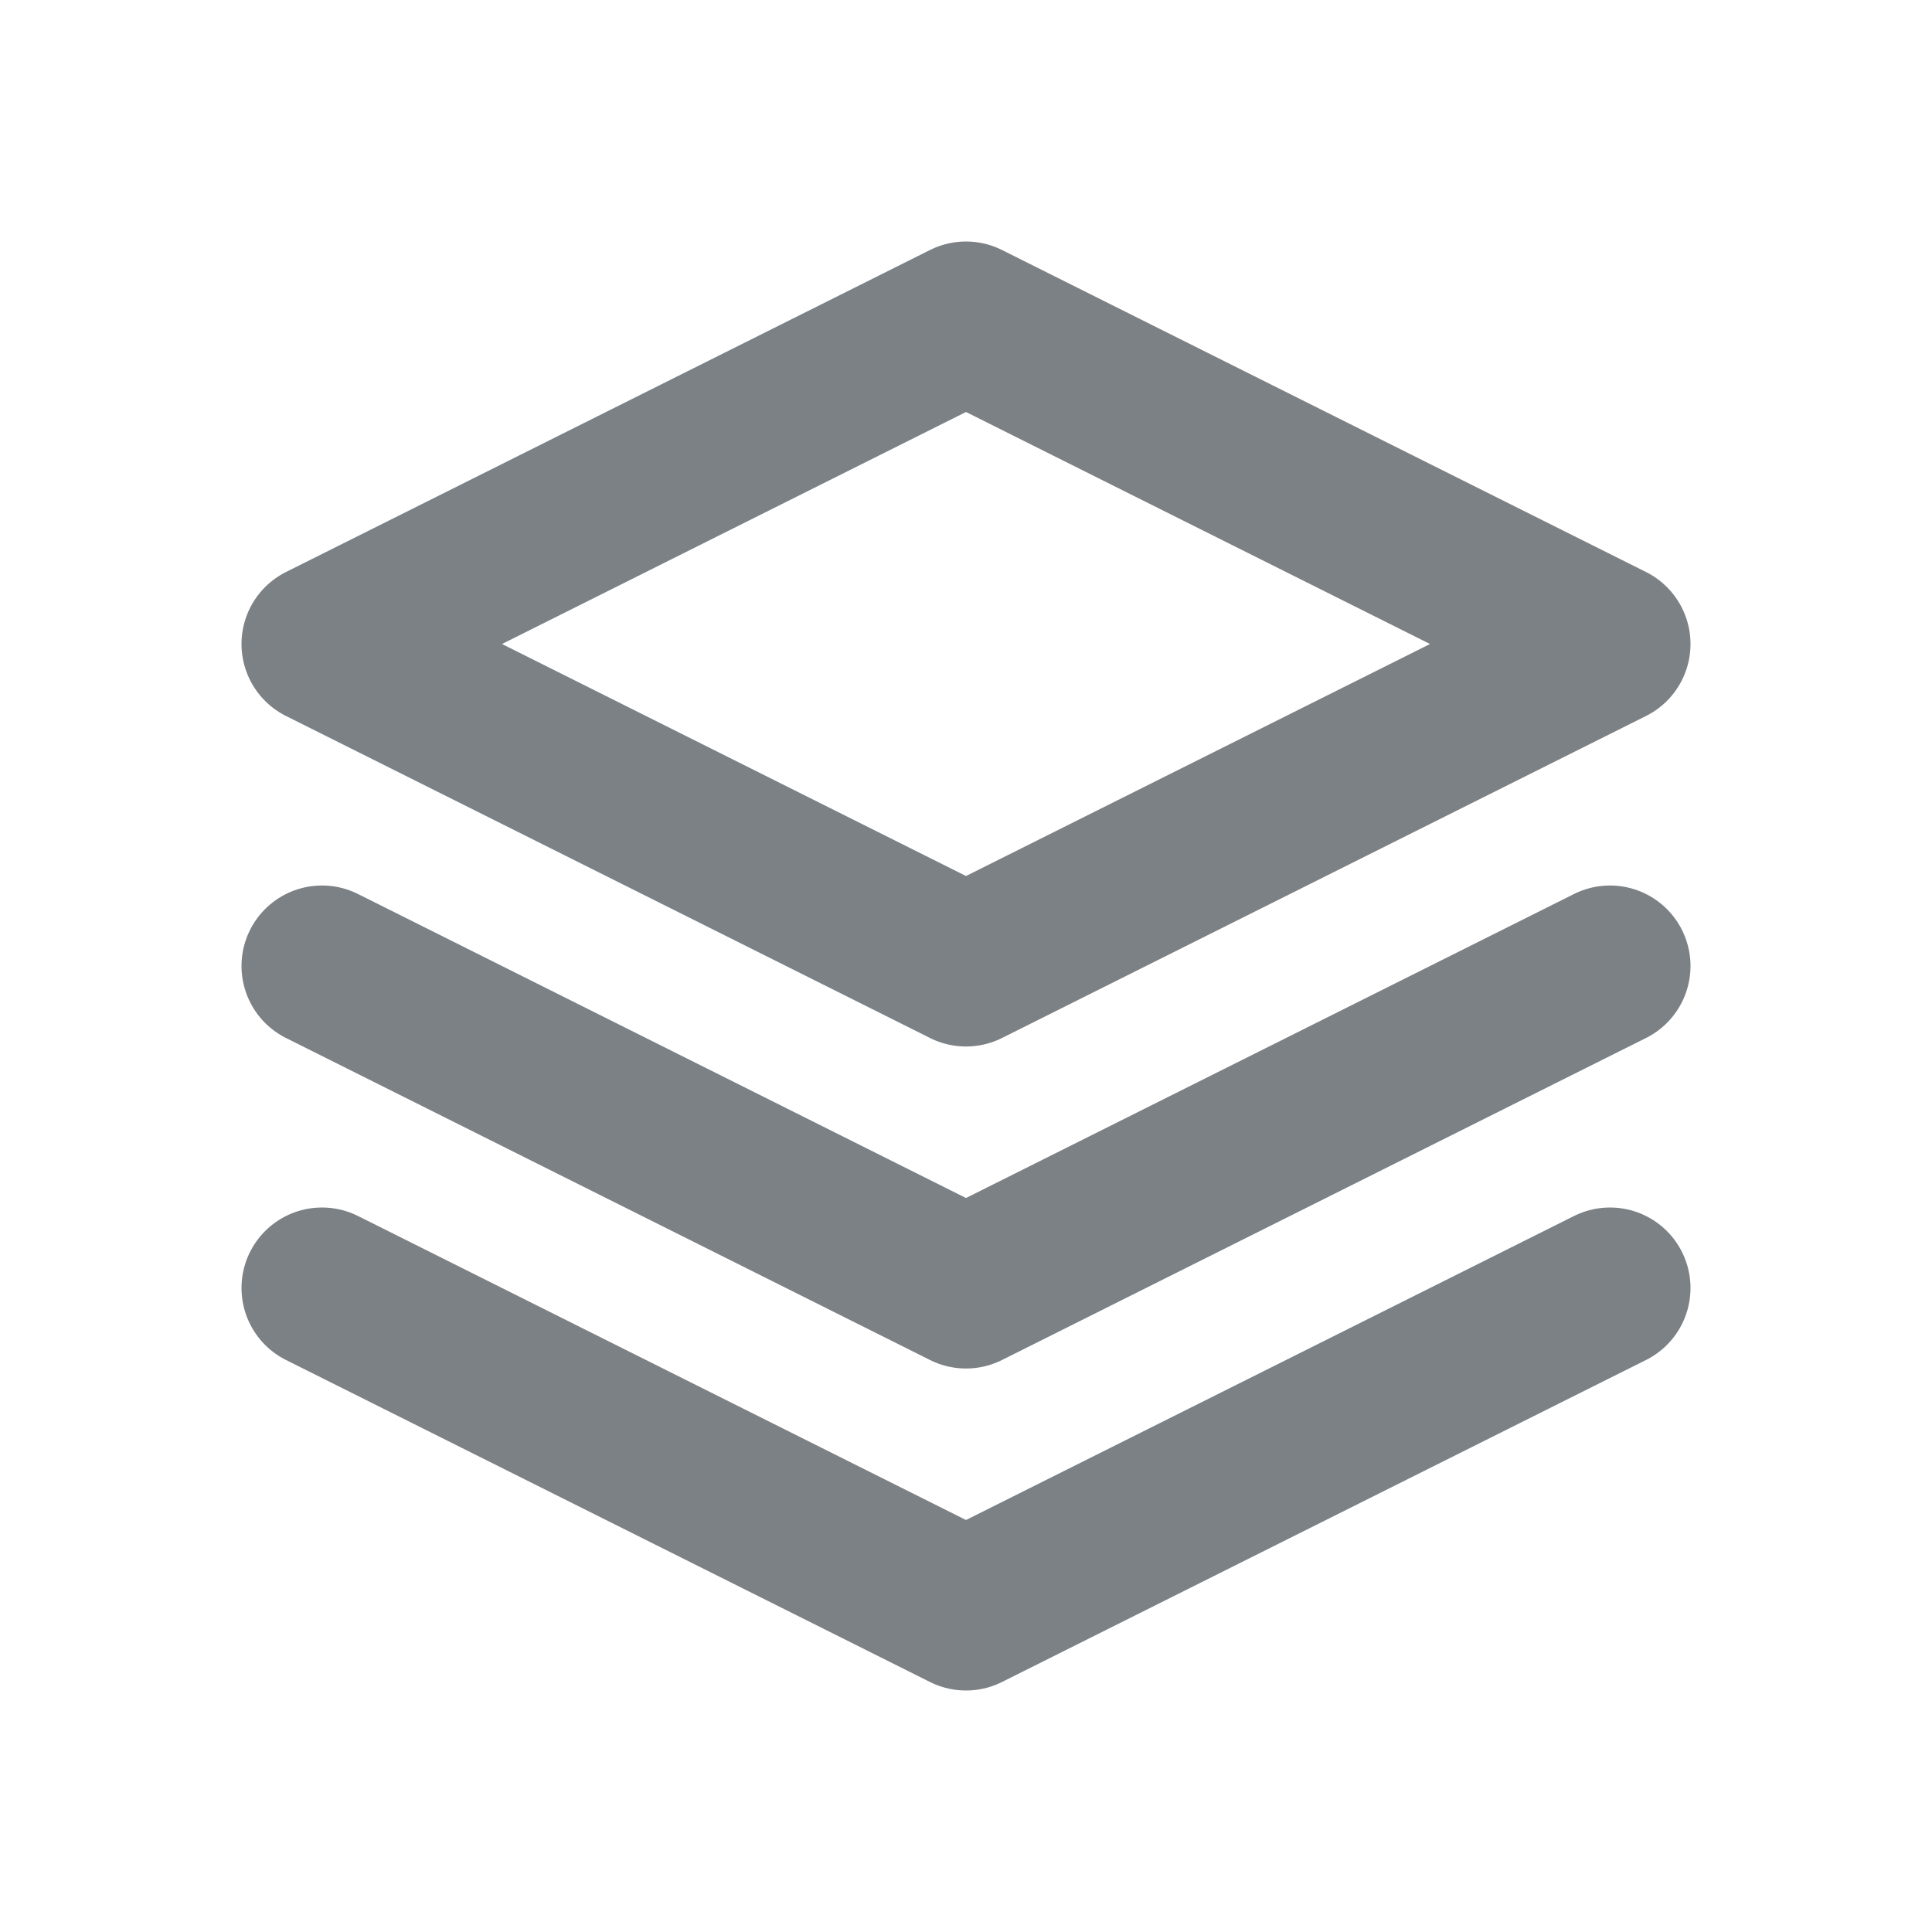 <svg width="24" height="24" viewBox="0 0 24 24" fill="none" xmlns="http://www.w3.org/2000/svg">
<path d="M12 4L4 8L12 12L20 8L12 4" stroke="#252D34" stroke-opacity="0.6" stroke-width="2" stroke-linecap="round" stroke-linejoin="round"/>
<path d="M4 12L12 16L20 12" stroke="#252D34" stroke-opacity="0.6" stroke-width="2" stroke-linecap="round" stroke-linejoin="round"/>
<path d="M4 16L12 20L20 16" stroke="#252D34" stroke-opacity="0.6" stroke-width="2" stroke-linecap="round" stroke-linejoin="round"/>
</svg>
